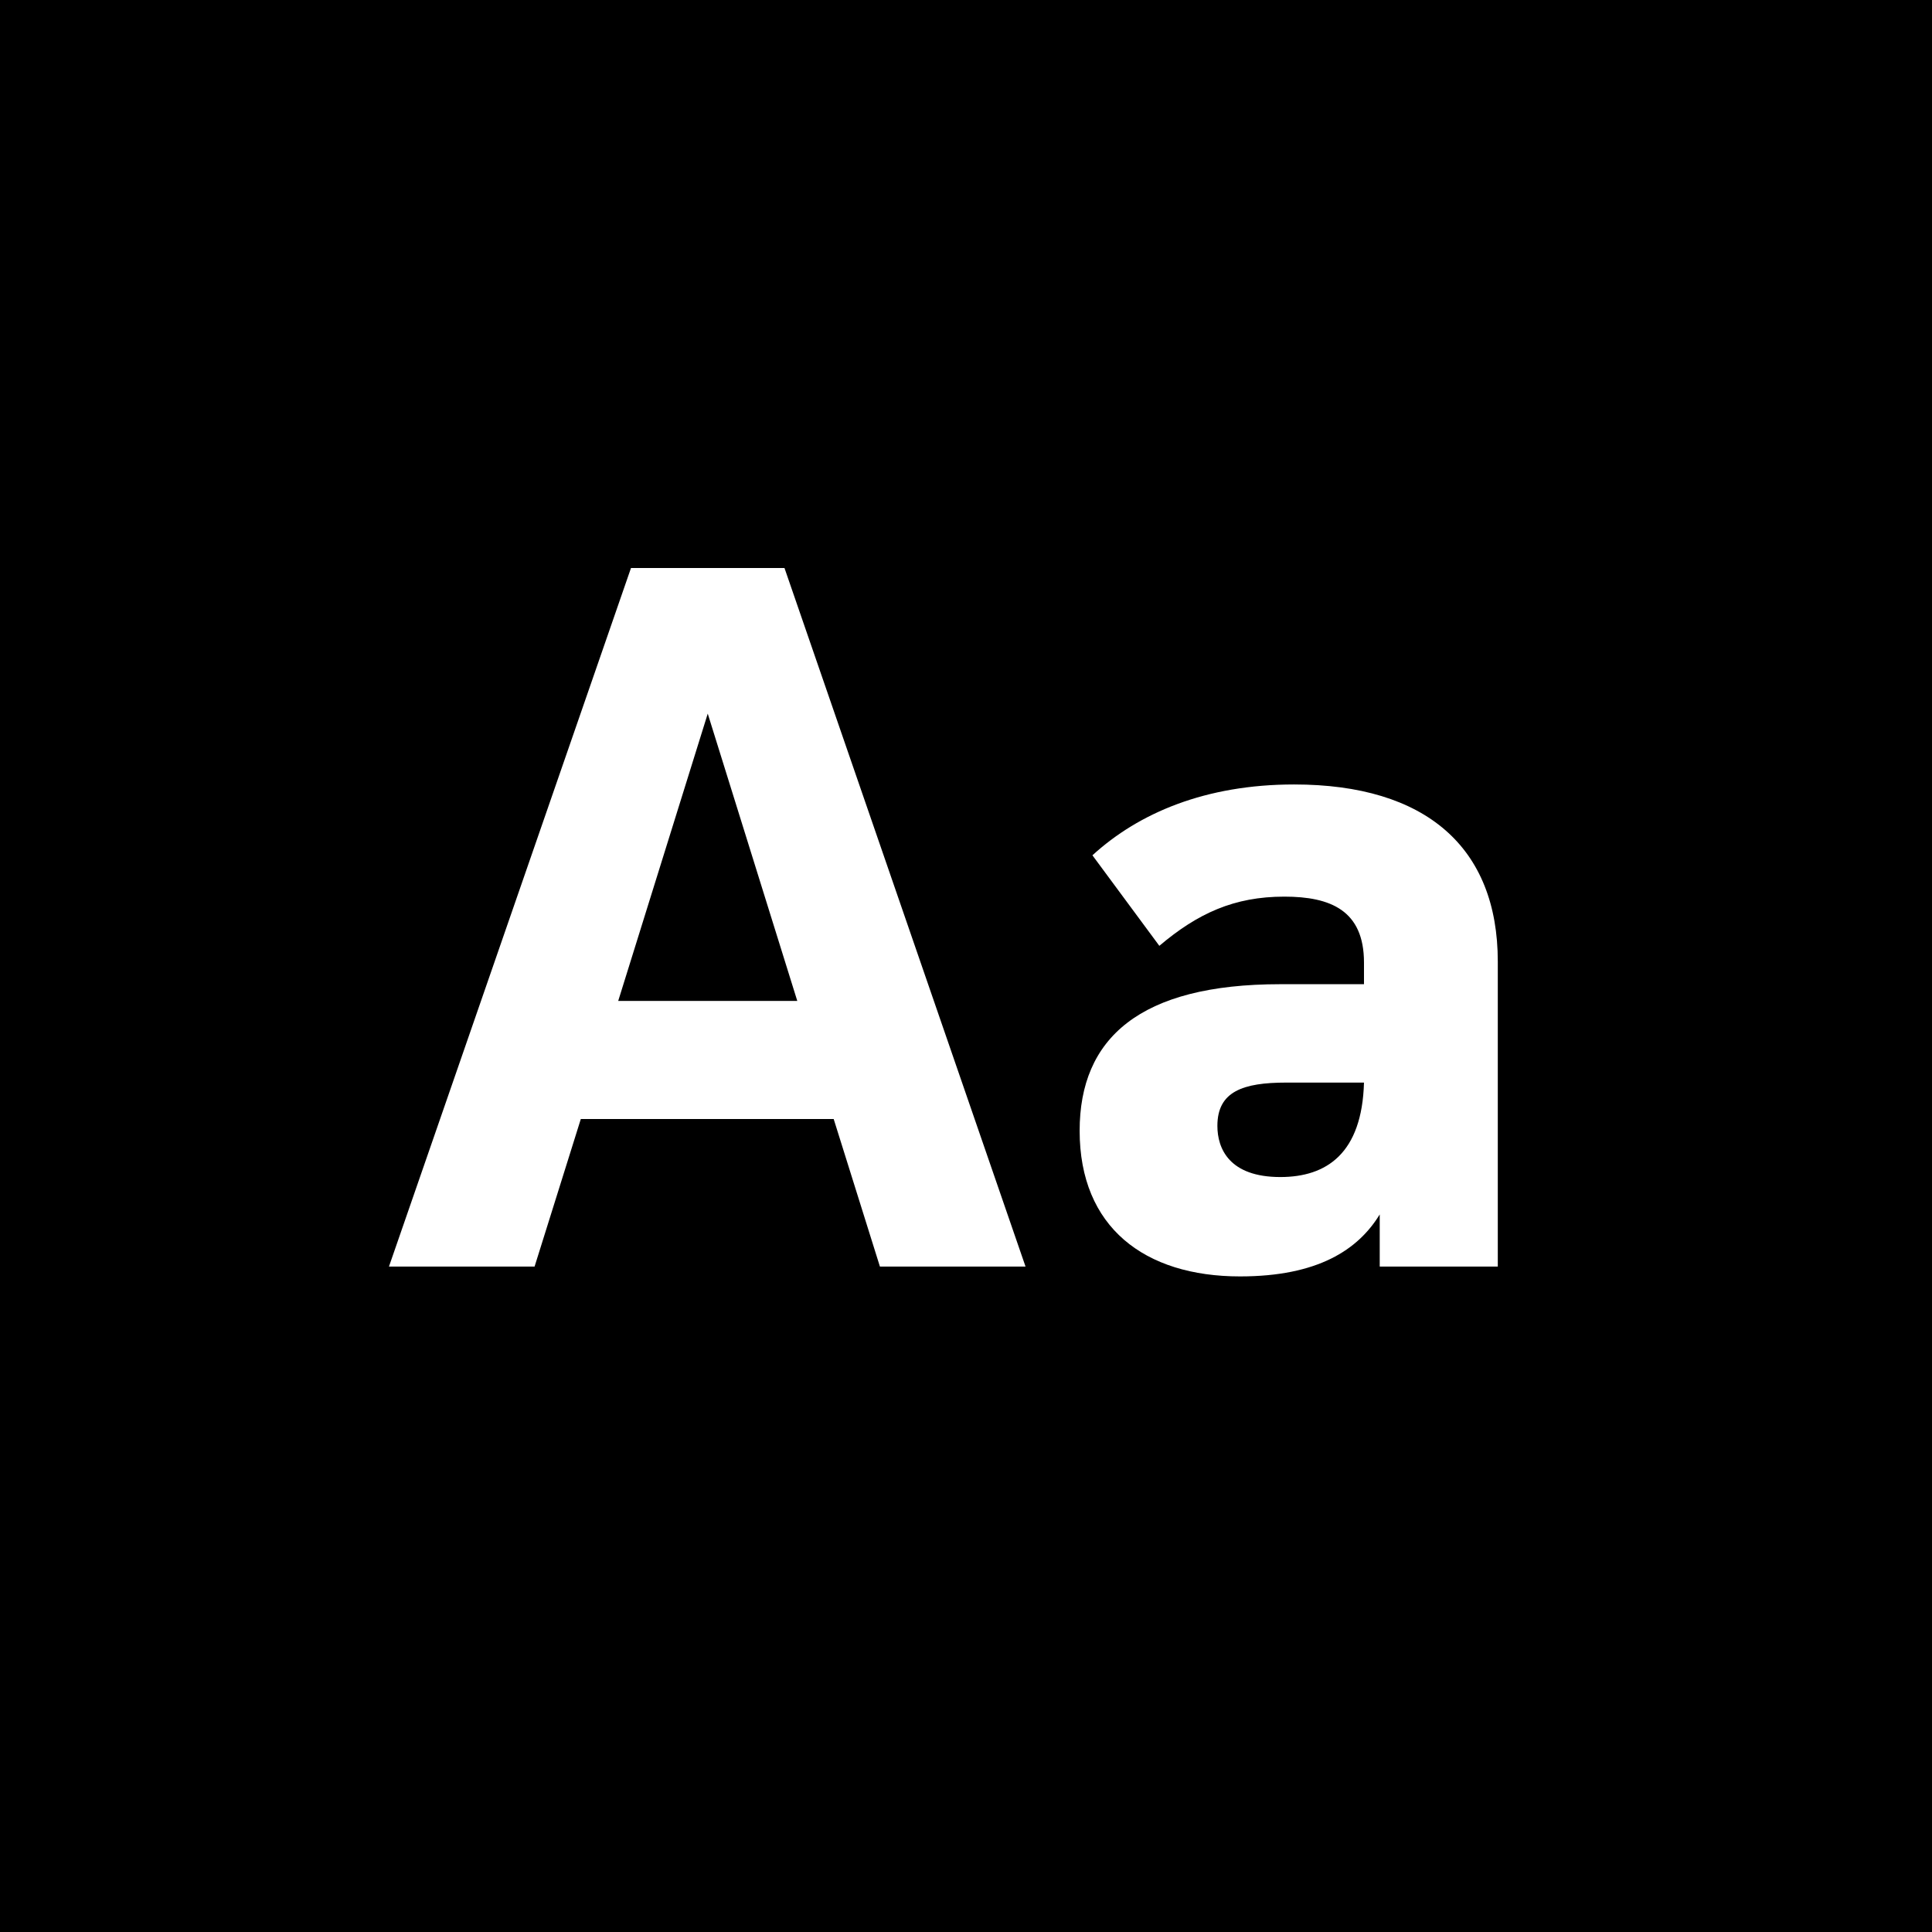 <svg viewBox="0 0 1080 1080" height="1080" width="1080" xmlns="http://www.w3.org/2000/svg" data-name="Layer 1" id="a">
  <rect height="1080" width="1080"></rect>
  <g>
    <path fill="#fff" d="M466.033,625.522h-141.351l-25.85,82.5h-81.4l135.301-390.502h85.8l134.751,390.502h-81.4l-25.851-82.5ZM445.684,559.522l-50.051-160.601-50.05,160.601h100.101Z"></path>
    <path fill="#fff" d="M837.277,537.522v170.501h-66.001v-29.15c-12.1,19.8-34.649,34.65-78.1,34.65-53.351,0-89.65-27.5-89.65-81.4,0-51.7,33.55-81.951,112.2-81.951h46.75v-12.1c0-29.15-18.7-36.85-44.55-36.85-28.051,0-48.4,9.35-69.851,27.5l-37.4-50.601c25.851-23.65,63.251-39.6,112.751-39.6,73.7,0,113.851,35.2,113.851,99ZM762.477,605.172h-43.45c-24.2,0-38.5,4.95-38.5,24.2,0,12.65,6.6,28.6,35.2,28.6,25.851,0,45.65-13.2,46.75-52.8Z"></path>
  </g>
</svg>